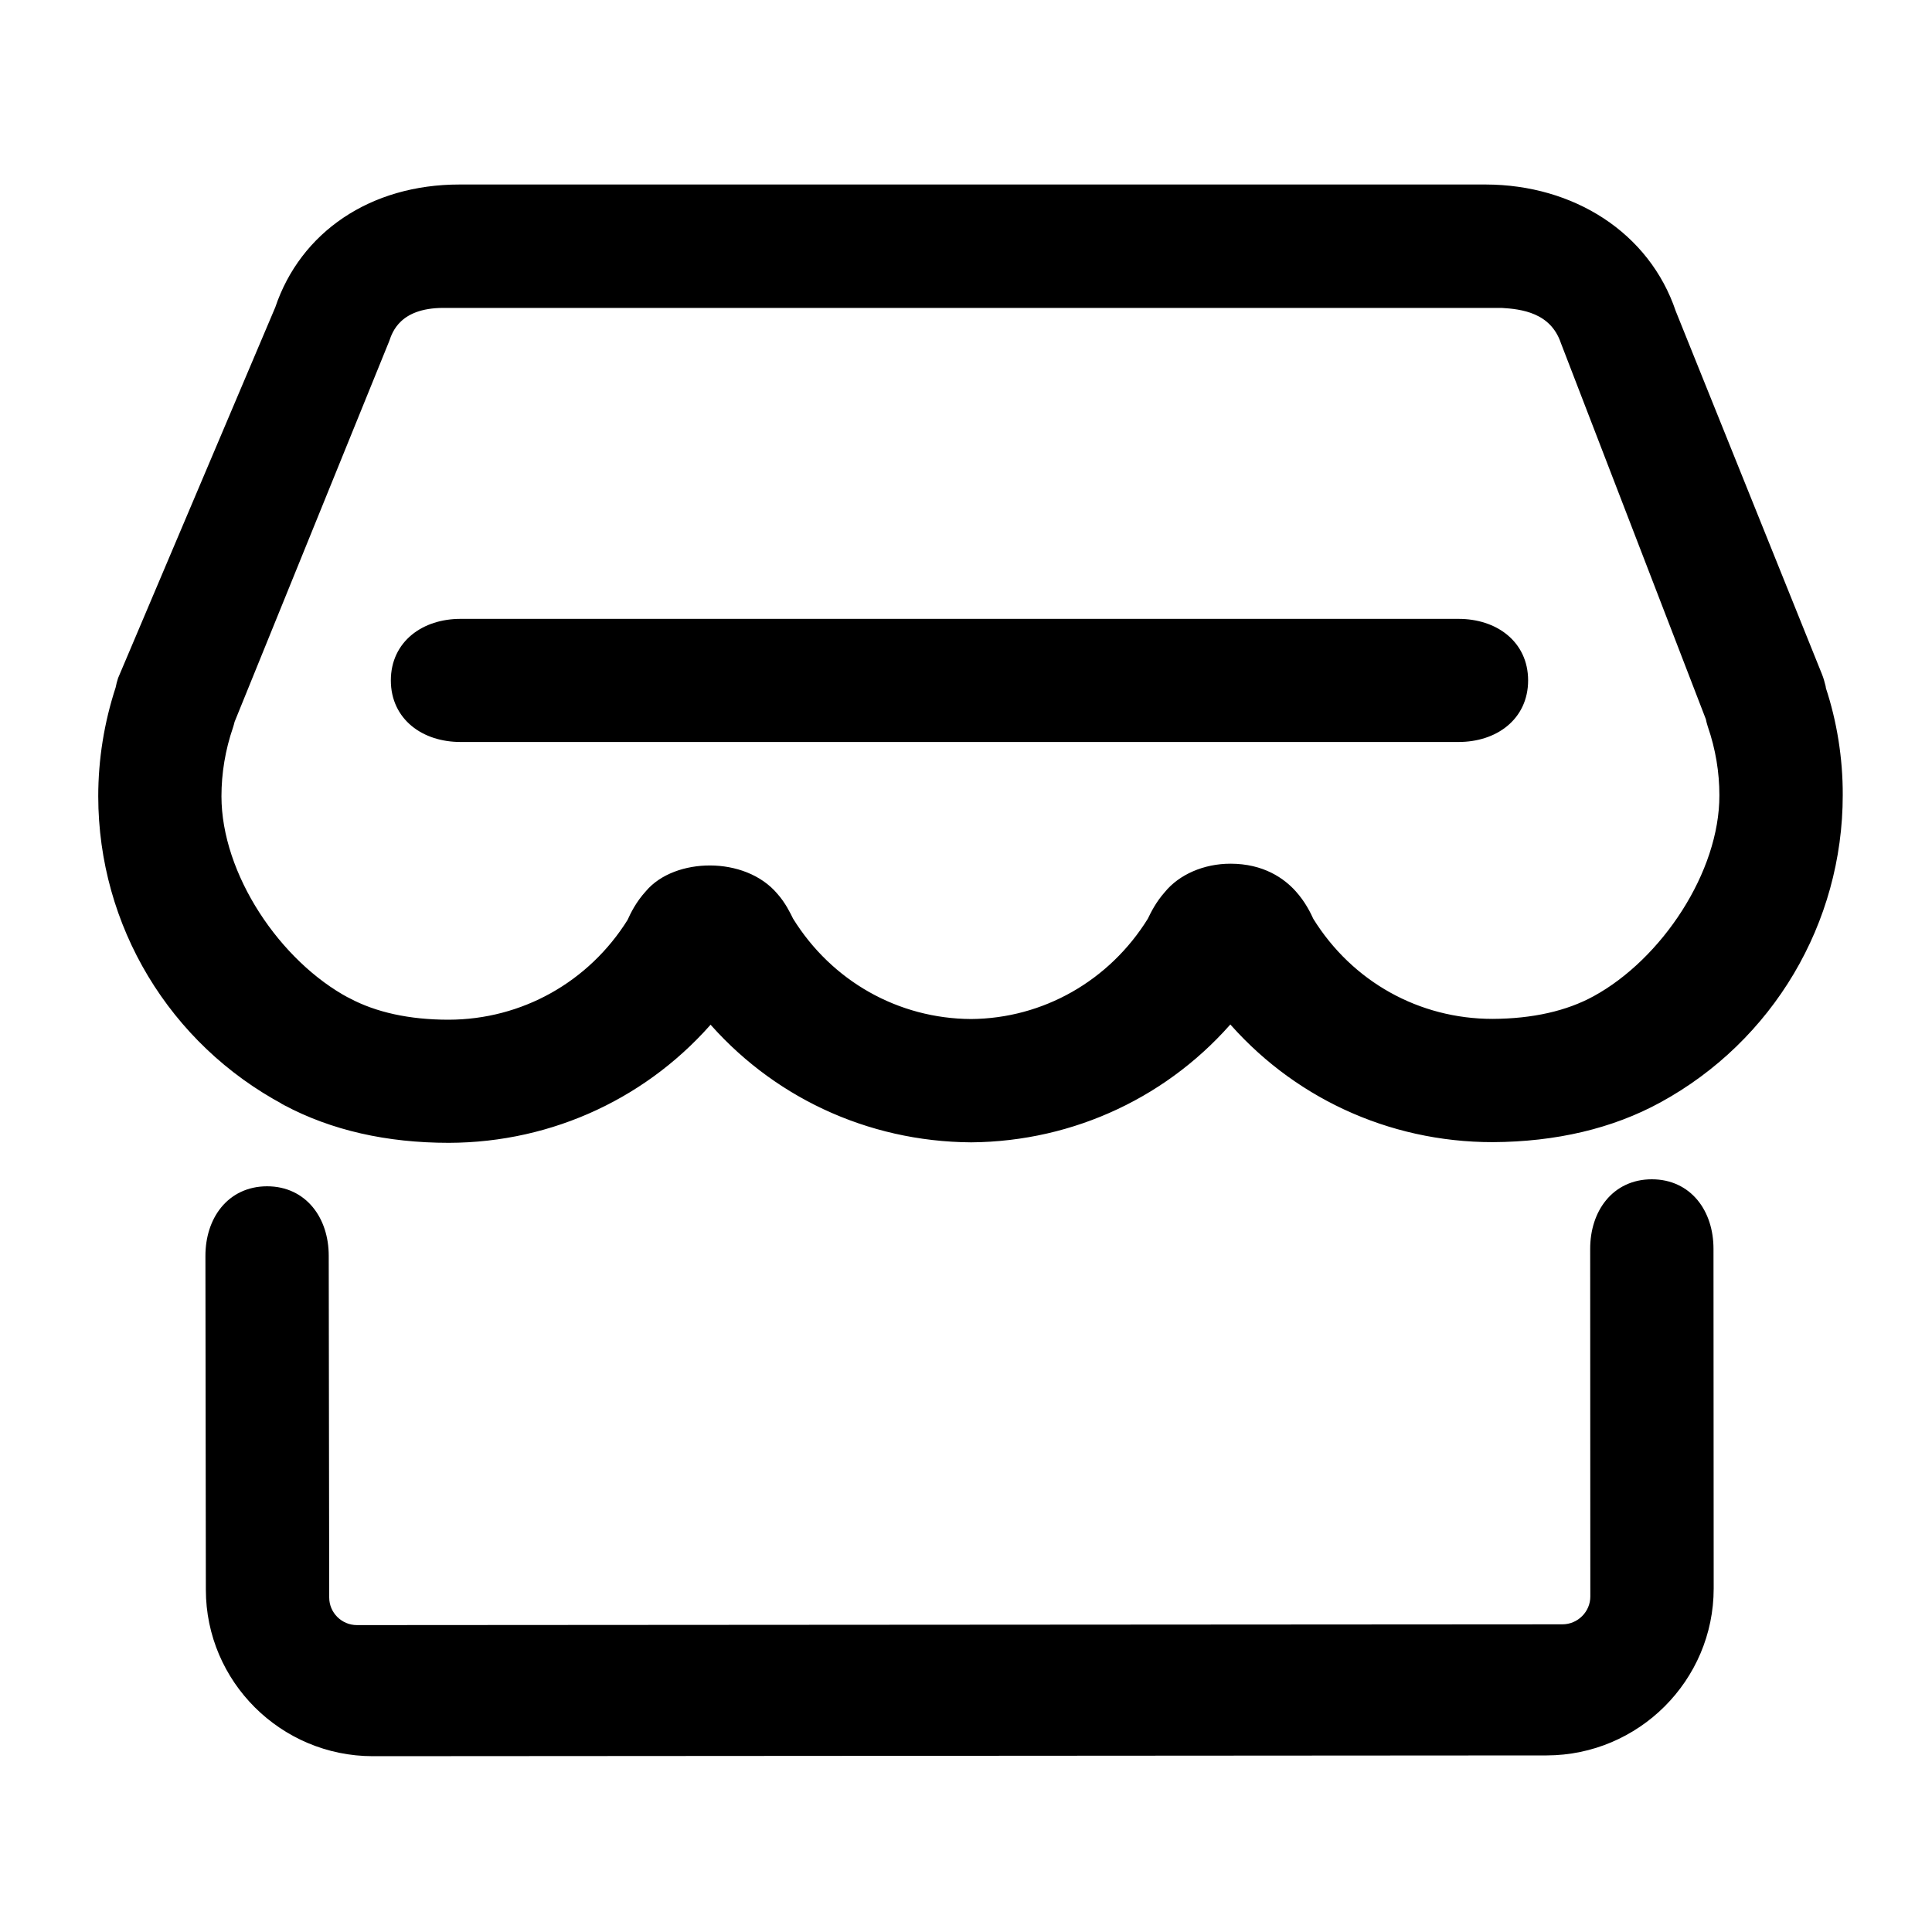 
  <svg width="40" height="40" viewBox="0 0 40 40" fill="none" xmlns="http://www.w3.org/2000/svg">
    <path
      d="M37.657 14.282C37.655 14.262 37.65 14.245 37.649 14.23C37.631 14.155 37.61 14.083 37.582 14.013L34.553 6.491C34.028 4.931 32.524 3.974 30.761 3.97H9.513C7.727 3.97 6.341 4.918 5.839 6.417L2.585 14.092C2.569 14.138 2.553 14.204 2.539 14.273C2.302 14.997 2.184 15.741 2.184 16.487C2.186 19.112 3.628 21.507 5.947 22.742C5.947 22.742 5.947 22.744 5.948 22.744C5.949 22.744 5.949 22.744 5.949 22.745C5.949 22.745 5.95 22.745 5.95 22.747C6.905 23.256 8.027 23.511 9.292 23.511C11.412 23.506 13.373 22.577 14.712 20.986C16.043 22.563 17.99 23.487 20.107 23.501C22.205 23.484 24.147 22.558 25.473 20.981C26.811 22.57 28.777 23.497 30.905 23.497C32.193 23.49 33.338 23.221 34.304 22.693C36.587 21.447 38.003 19.059 38.002 16.461C38.005 15.714 37.883 14.963 37.657 14.282L37.657 14.282ZM33.066 20.757C32.482 21.077 31.751 21.241 30.902 21.245C29.33 21.245 27.897 20.449 27.059 19.096C27 18.967 26.898 18.756 26.715 18.553C26.5 18.314 26.113 18.032 25.476 18.032C24.96 18.032 24.495 18.242 24.233 18.564C24.058 18.761 23.963 18.955 23.895 19.096C23.068 20.431 21.647 21.236 20.107 21.248C18.546 21.24 17.12 20.437 16.288 19.092C16.23 18.973 16.133 18.773 15.982 18.604C15.375 17.881 14.016 17.918 13.487 18.548C13.292 18.761 13.189 18.976 13.124 19.12C12.29 20.456 10.855 21.259 9.289 21.262C8.455 21.262 7.74 21.105 7.165 20.799H7.161C5.684 20.014 4.436 18.158 4.435 16.487C4.435 15.994 4.516 15.496 4.683 15.011C4.695 14.976 4.704 14.938 4.714 14.898L7.919 7.007C7.985 6.813 8.184 6.225 9.18 6.225H31.094C31.505 6.249 32.21 6.321 32.46 7.058L35.462 14.847C35.472 14.897 35.484 14.947 35.5 14.995C35.668 15.481 35.748 15.976 35.748 16.465C35.752 18.115 34.519 19.963 33.066 20.757ZM34.199 24.566C33.486 24.566 33.073 25.143 33.073 25.855L33.076 33.053C33.076 33.453 32.749 33.779 32.349 33.78L7.391 33.796C6.991 33.796 6.666 33.472 6.666 33.075L6.656 25.997C6.655 25.287 6.241 24.711 5.53 24.711H5.527C4.815 24.713 4.402 25.29 4.403 26.004L4.412 32.913C4.412 34.73 5.896 36.21 7.72 36.21L32.023 36.194C33.846 36.19 35.33 34.707 35.33 32.888L35.326 25.855C35.326 25.142 34.913 24.566 34.199 24.566ZM30.197 15.212H9.534C8.82 15.212 8.242 14.798 8.242 14.087C8.242 13.377 8.821 12.963 9.534 12.963H30.197C30.911 12.963 31.488 13.377 31.488 14.087C31.488 14.798 30.911 15.212 30.197 15.212V15.212Z"
      fill="currentColor" stroke="currentColor" stroke-width="0.3" />
  </svg>